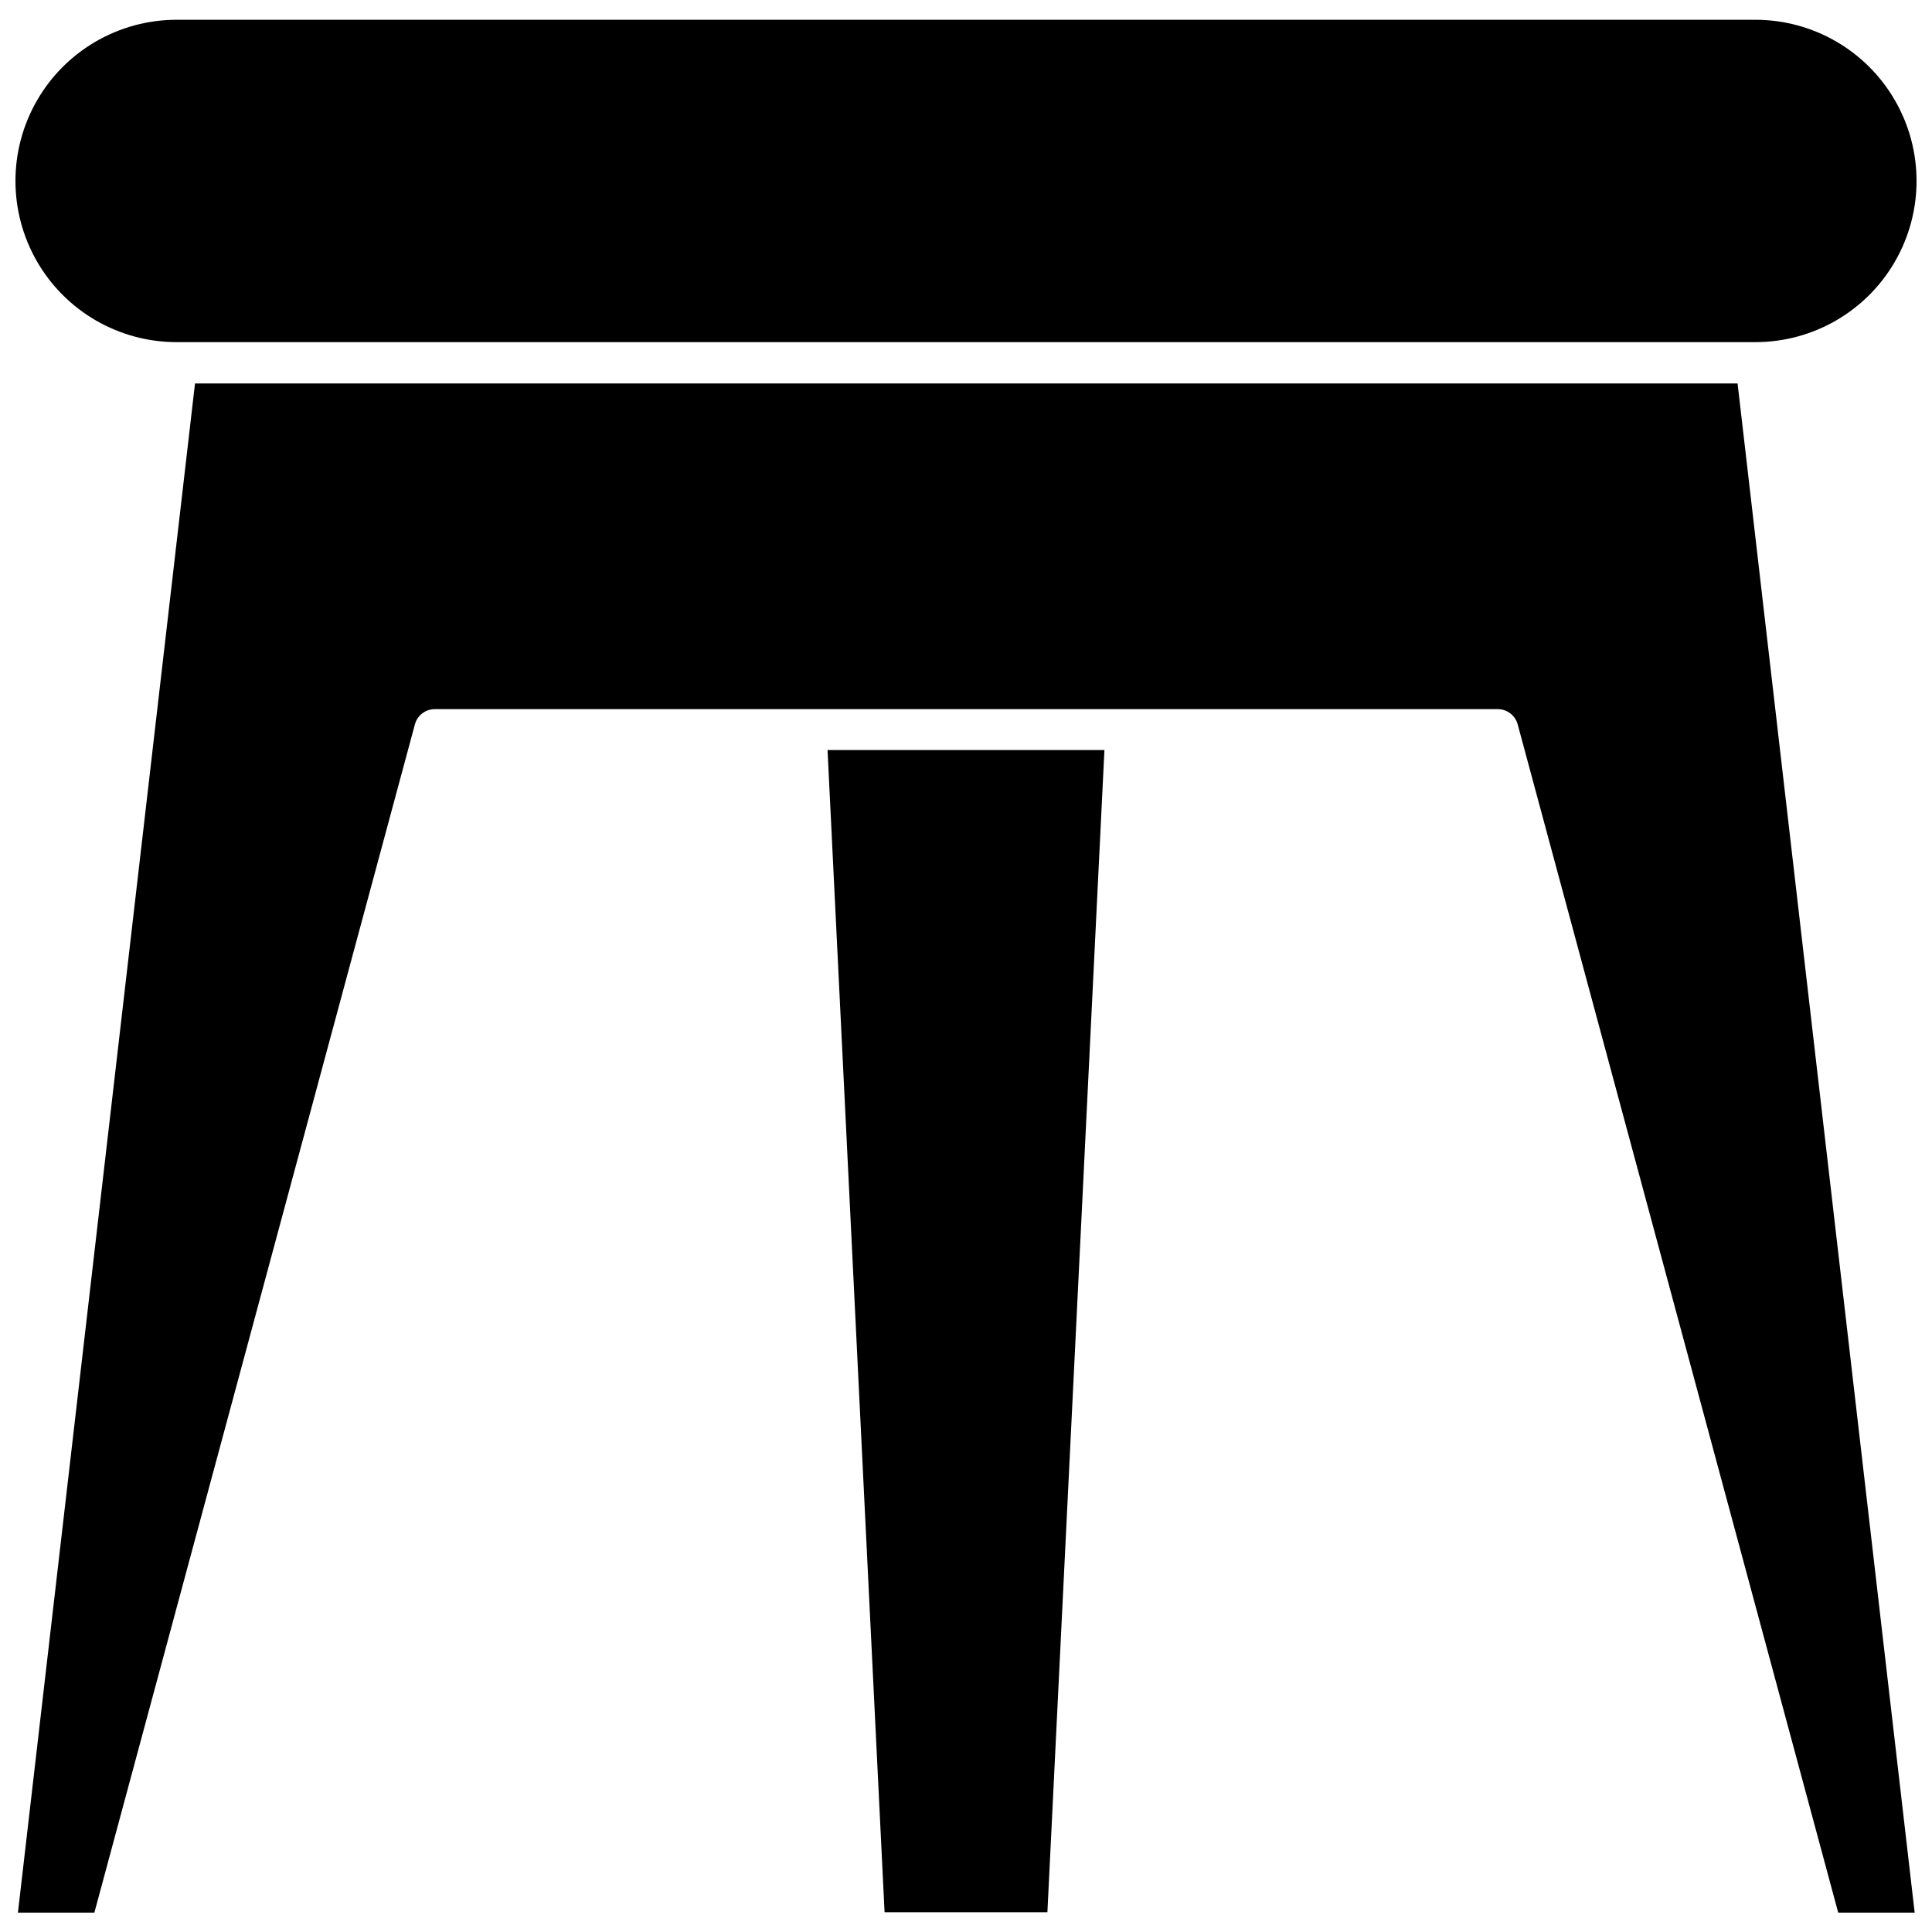 <?xml version="1.0" encoding="UTF-8"?>
<!-- Uploaded to: ICON Repo, www.svgrepo.com, Generator: ICON Repo Mixer Tools -->
<svg width="800px" height="800px" version="1.1" viewBox="144 144 512 512" xmlns="http://www.w3.org/2000/svg">
 <defs>
  <clipPath id="b">
   <path d="m148.09 245h503.81v406h-503.81z"/>
  </clipPath>
  <clipPath id="a">
   <path d="m148.09 149h503.81v86h-503.81z"/>
  </clipPath>
 </defs>
 <g clip-path="url(#b)">
  <path d="m195.68 245.62-46.93 405.24h20.262l84.938-314.88h-0.004c0.66-2.457 2.93-4.137 5.477-4.051h281.31c2.543-0.086 4.812 1.594 5.473 4.051l84.938 314.88h20.262l-46.93-405.24z"/>
 </g>
 <path d="m378.42 650.75h43.152l15.113-307.98h-73.379z"/>
 <g clip-path="url(#a)">
  <path d="m609.19 149.24h-418.38c-15.262 0-29.363 8.145-36.992 21.359-7.629 13.215-7.629 29.496 0 42.715 7.629 13.215 21.73 21.355 36.992 21.355h418.38c15.262 0 29.363-8.141 36.992-21.355 7.633-13.219 7.633-29.5 0-42.715-7.629-13.215-21.73-21.359-36.992-21.359z"/>
 </g>
</svg>